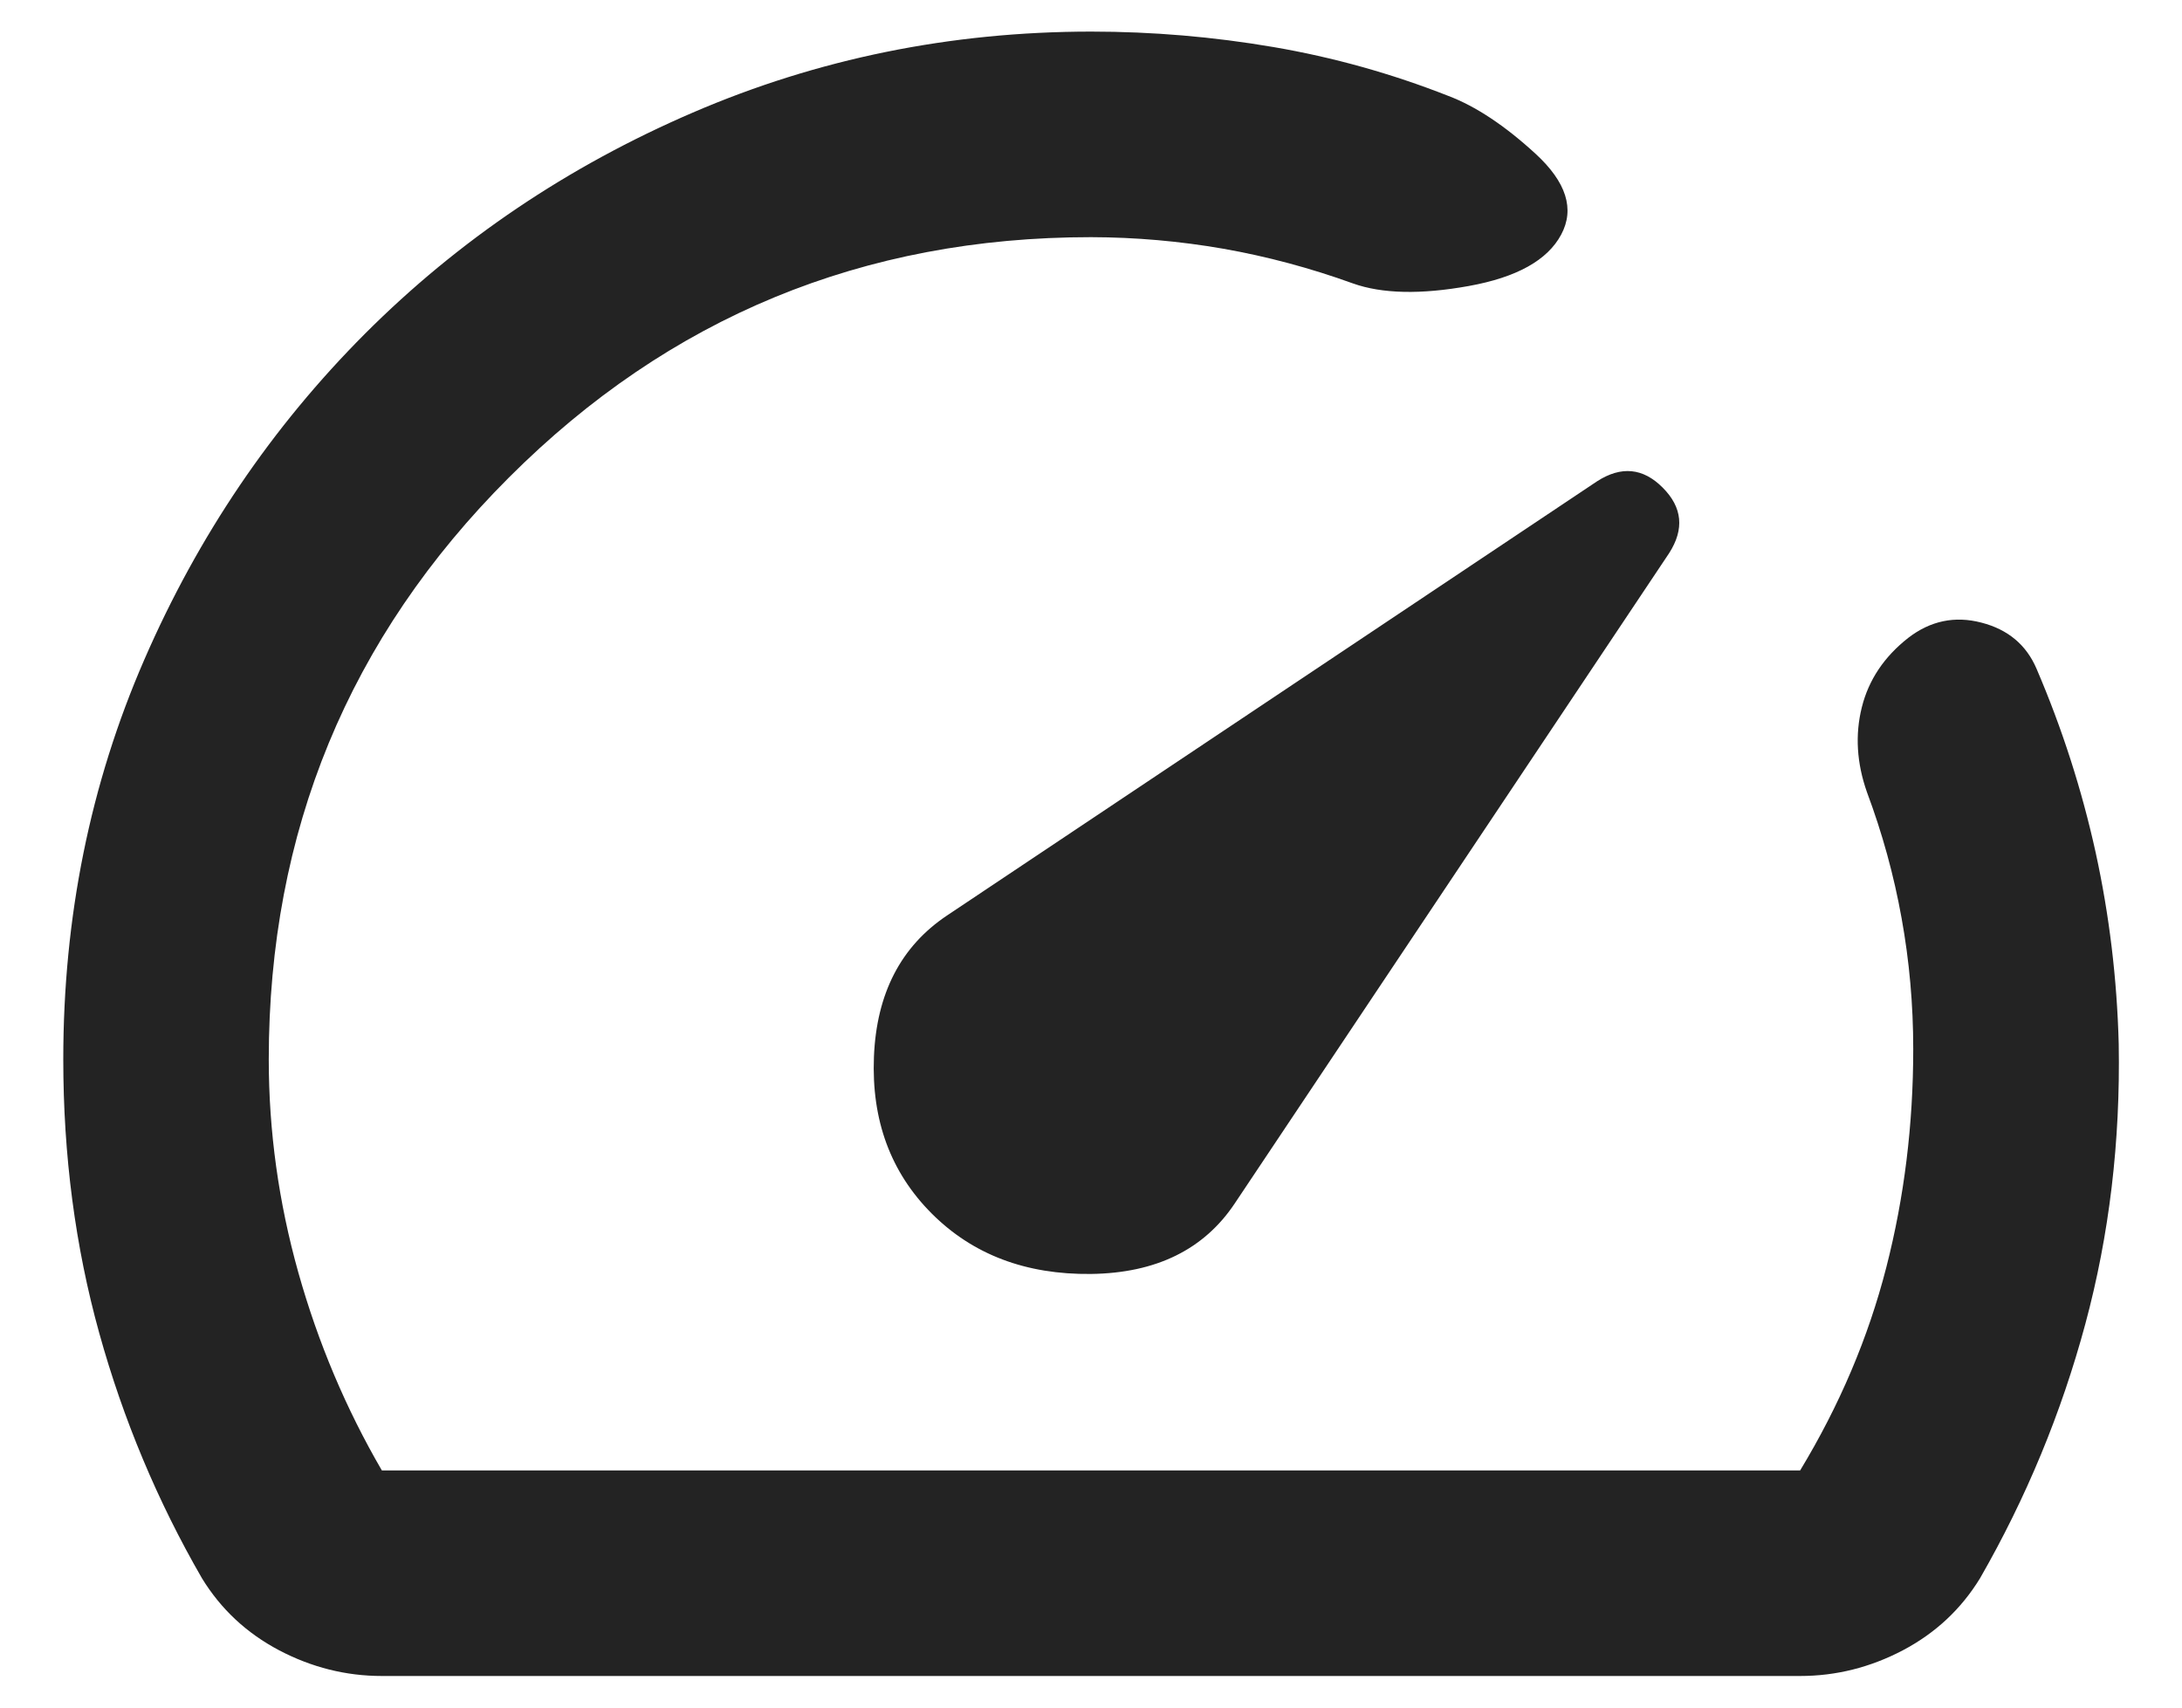 <svg width="23" height="18" viewBox="0 0 23 18" fill="none" xmlns="http://www.w3.org/2000/svg">
<path d="M9.821 12.792C10.254 13.225 10.814 13.437 11.5 13.429C12.186 13.42 12.692 13.172 13.017 12.683L17.594 5.831C17.756 5.578 17.734 5.348 17.526 5.14C17.319 4.932 17.089 4.91 16.835 5.073L9.983 9.65C9.496 9.975 9.239 10.472 9.212 11.14C9.185 11.808 9.388 12.358 9.821 12.792ZM11.5 0.333C12.15 0.333 12.791 0.388 13.423 0.496C14.055 0.604 14.669 0.776 15.264 1.01C15.553 1.119 15.86 1.322 16.185 1.62C16.51 1.919 16.601 2.203 16.456 2.473C16.312 2.743 15.987 2.924 15.481 3.015C14.976 3.106 14.569 3.097 14.262 2.988C13.811 2.825 13.355 2.703 12.895 2.622C12.435 2.542 11.97 2.501 11.5 2.5C9.099 2.5 7.054 3.344 5.365 5.033C3.676 6.721 2.833 8.766 2.833 11.167C2.833 11.925 2.937 12.674 3.145 13.415C3.353 14.155 3.647 14.85 4.025 15.5H18.975C19.39 14.814 19.693 14.101 19.883 13.36C20.073 12.62 20.167 11.853 20.167 11.058C20.167 10.589 20.126 10.129 20.044 9.677C19.963 9.226 19.841 8.783 19.679 8.35C19.571 8.043 19.553 7.745 19.625 7.456C19.697 7.167 19.86 6.924 20.113 6.725C20.347 6.544 20.605 6.49 20.885 6.563C21.165 6.635 21.359 6.797 21.467 7.05C21.738 7.682 21.945 8.328 22.09 8.987C22.234 9.646 22.315 10.319 22.333 11.004C22.351 12.033 22.234 13.017 21.981 13.956C21.728 14.895 21.358 15.789 20.871 16.637C20.672 16.962 20.401 17.215 20.058 17.396C19.715 17.576 19.354 17.667 18.975 17.667H4.025C3.646 17.667 3.285 17.576 2.942 17.396C2.599 17.215 2.328 16.962 2.129 16.637C1.66 15.825 1.299 14.963 1.046 14.052C0.793 13.14 0.667 12.178 0.667 11.167C0.667 9.668 0.951 8.264 1.52 6.956C2.089 5.647 2.866 4.501 3.849 3.516C4.833 2.532 5.984 1.755 7.302 1.187C8.62 0.619 10.019 0.334 11.5 0.333Z" fill="#232323"/>
</svg>
